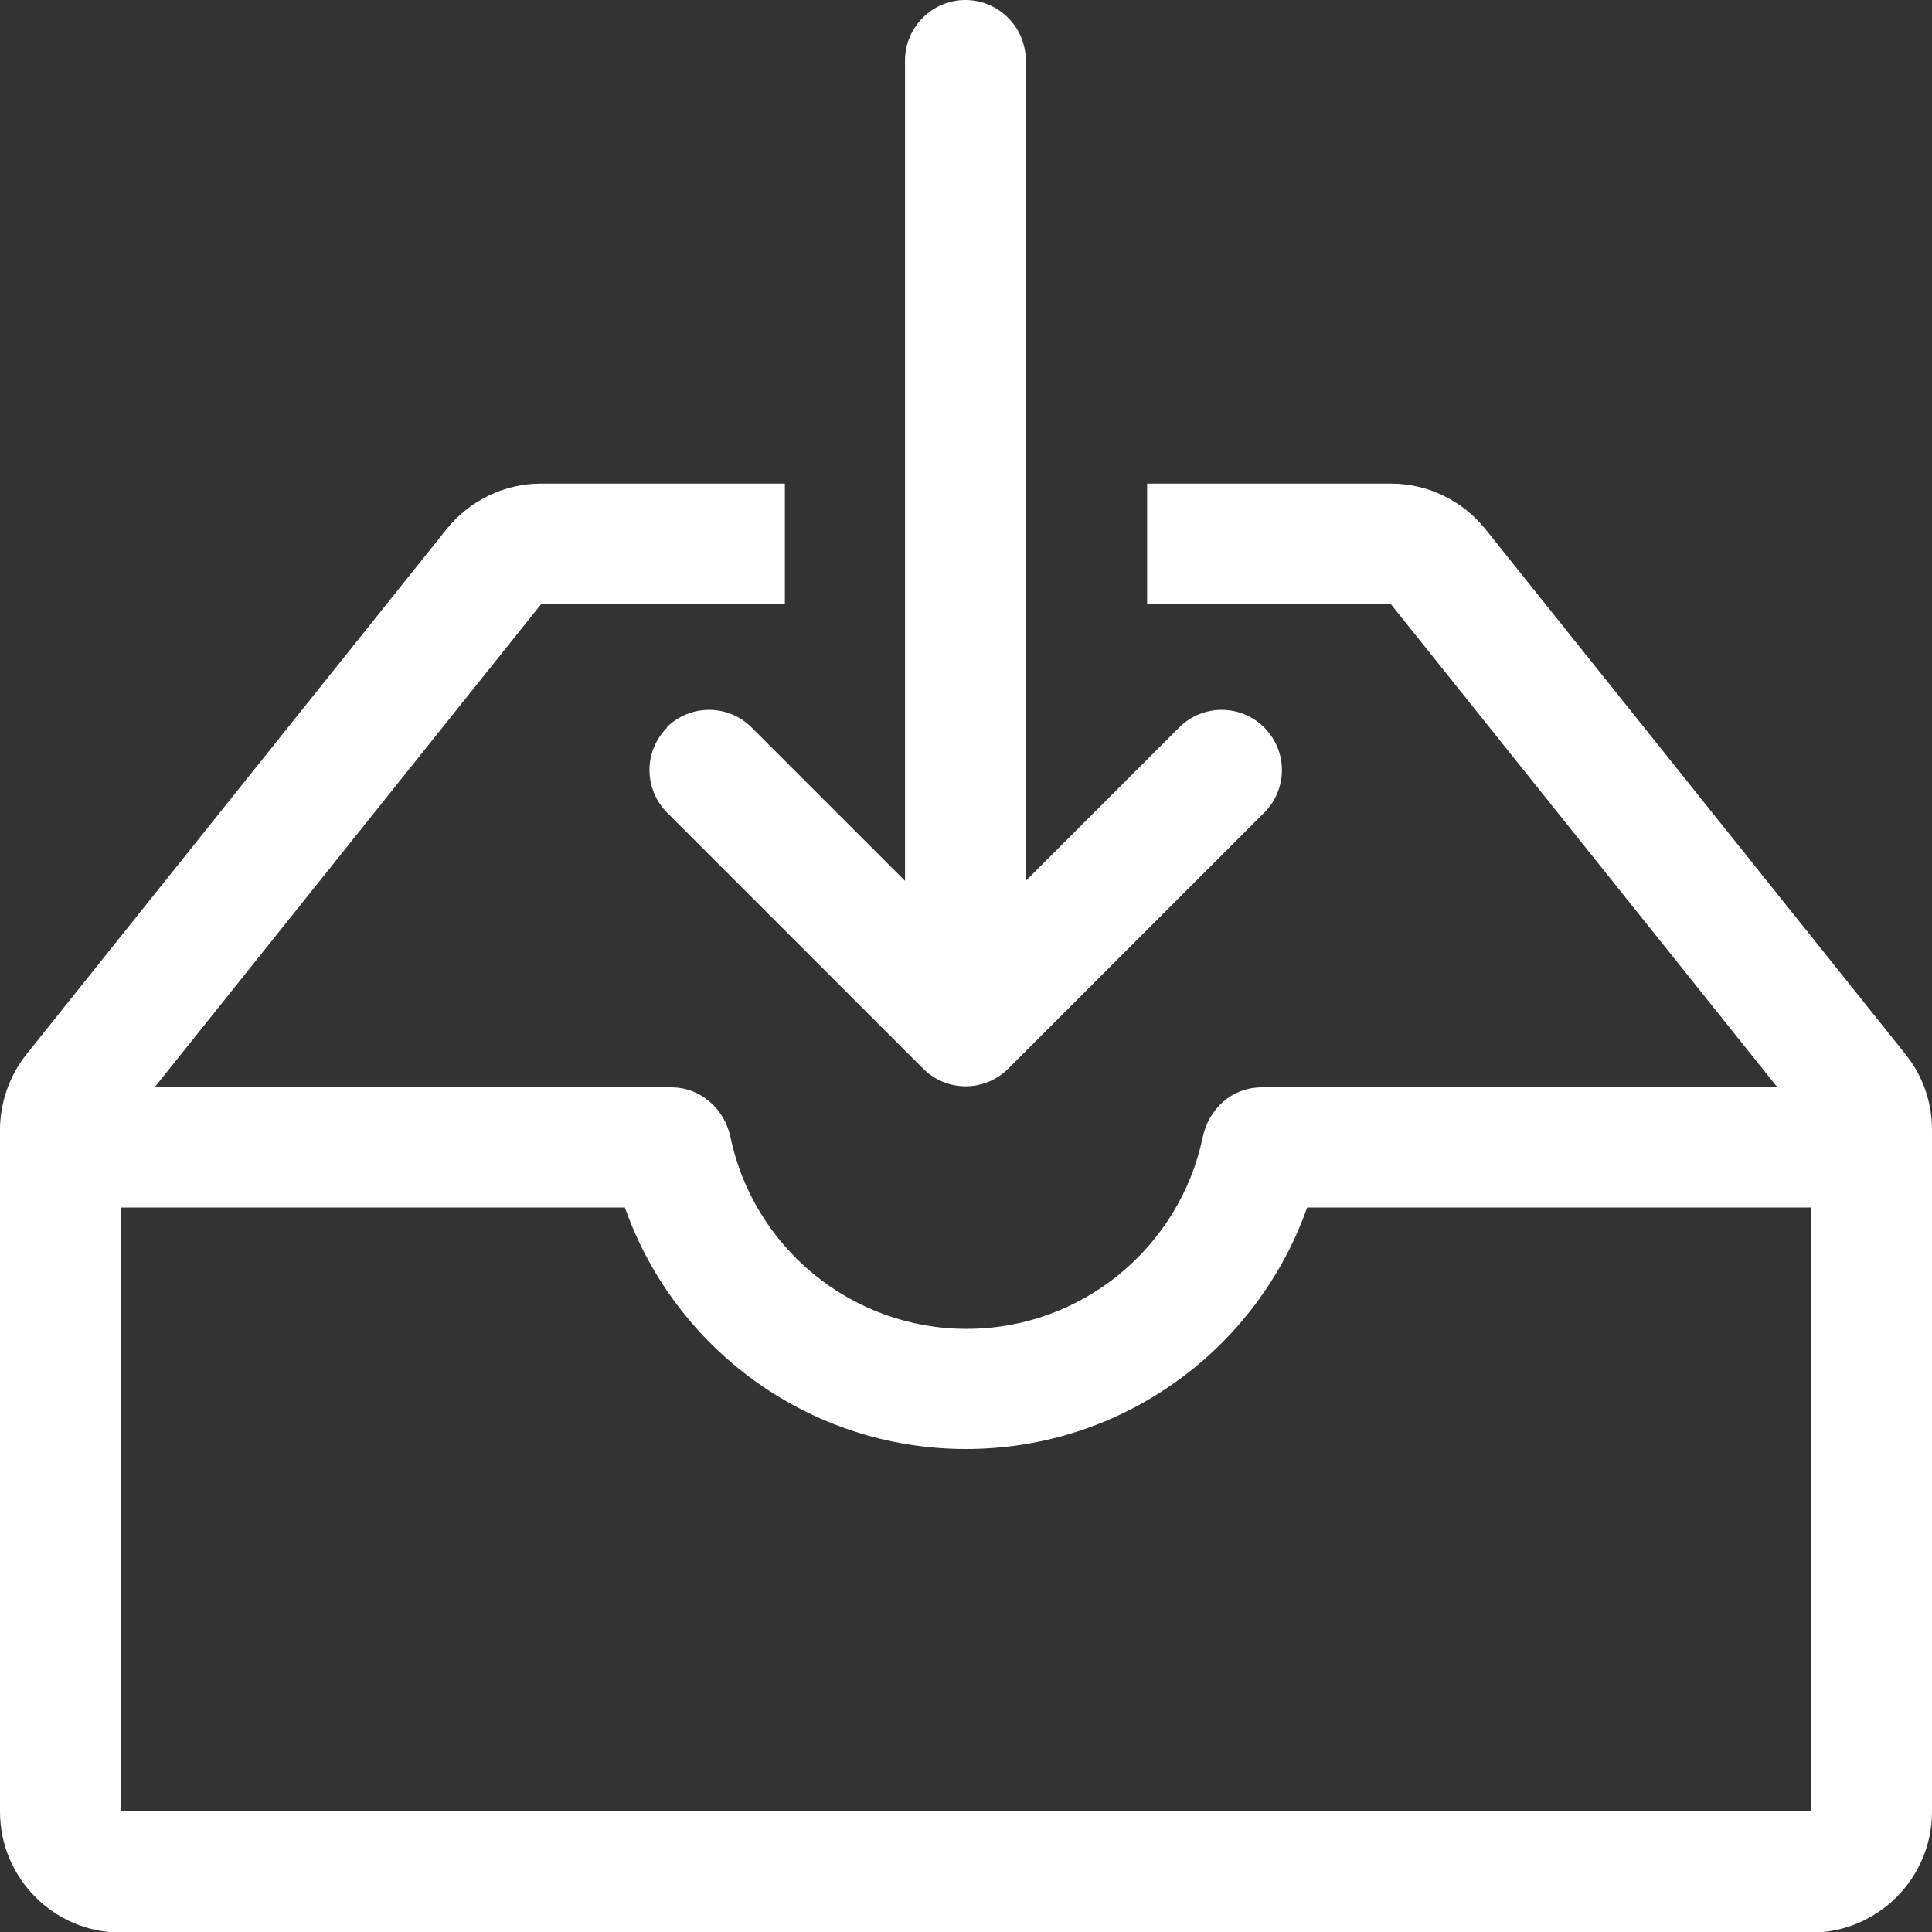 <svg width="32" height="32" viewBox="0 0 32 32" fill="none" xmlns="http://www.w3.org/2000/svg">
<rect x="0" y="0" width="32" height="32" fill="#333333" stroke="none"/>
<path d="M31.56 17.46L24.6 8.76C24.22 8.29 23.65 8.01 23.04 8.01H19V10.01H23.04L29.44 18.01H20.9C20.41 18.01 20.02 18.36 19.92 18.84C19.54 20.65 17.93 22.01 16.01 22.01C14.09 22.01 12.48 20.65 12.1 18.84C12 18.36 11.6 18.01 11.12 18.01H2.56L8.96 10.01H13V8.01H8.96C8.35 8.01 7.78 8.29 7.4 8.76L0.44 17.46C0.16 17.81 0 18.26 0 18.71V30.01C0 31.11 0.9 32.01 2 32.01H30C31.1 32.01 32 31.11 32 30.01V18.71C32 18.26 31.85 17.82 31.56 17.46ZM2 30V20H10.35C11.17 22.33 13.39 24 16 24C18.61 24 20.83 22.33 21.65 20H30V30H2Z" fill="white"/>
<path d="M11.05 12.05C10.66 12.44 10.66 13.07 11.05 13.46L15.29 17.7C15.68 18.09 16.31 18.09 16.7 17.7L20.94 13.46C21.33 13.07 21.33 12.44 20.94 12.05C20.55 11.66 19.92 11.66 19.53 12.05L16.99 14.59V1C16.99 0.45 16.54 0 15.99 0C15.44 0 14.99 0.45 14.99 1V14.59L12.45 12.05C12.06 11.66 11.43 11.66 11.04 12.05H11.05Z" fill="white"/>
</svg>
